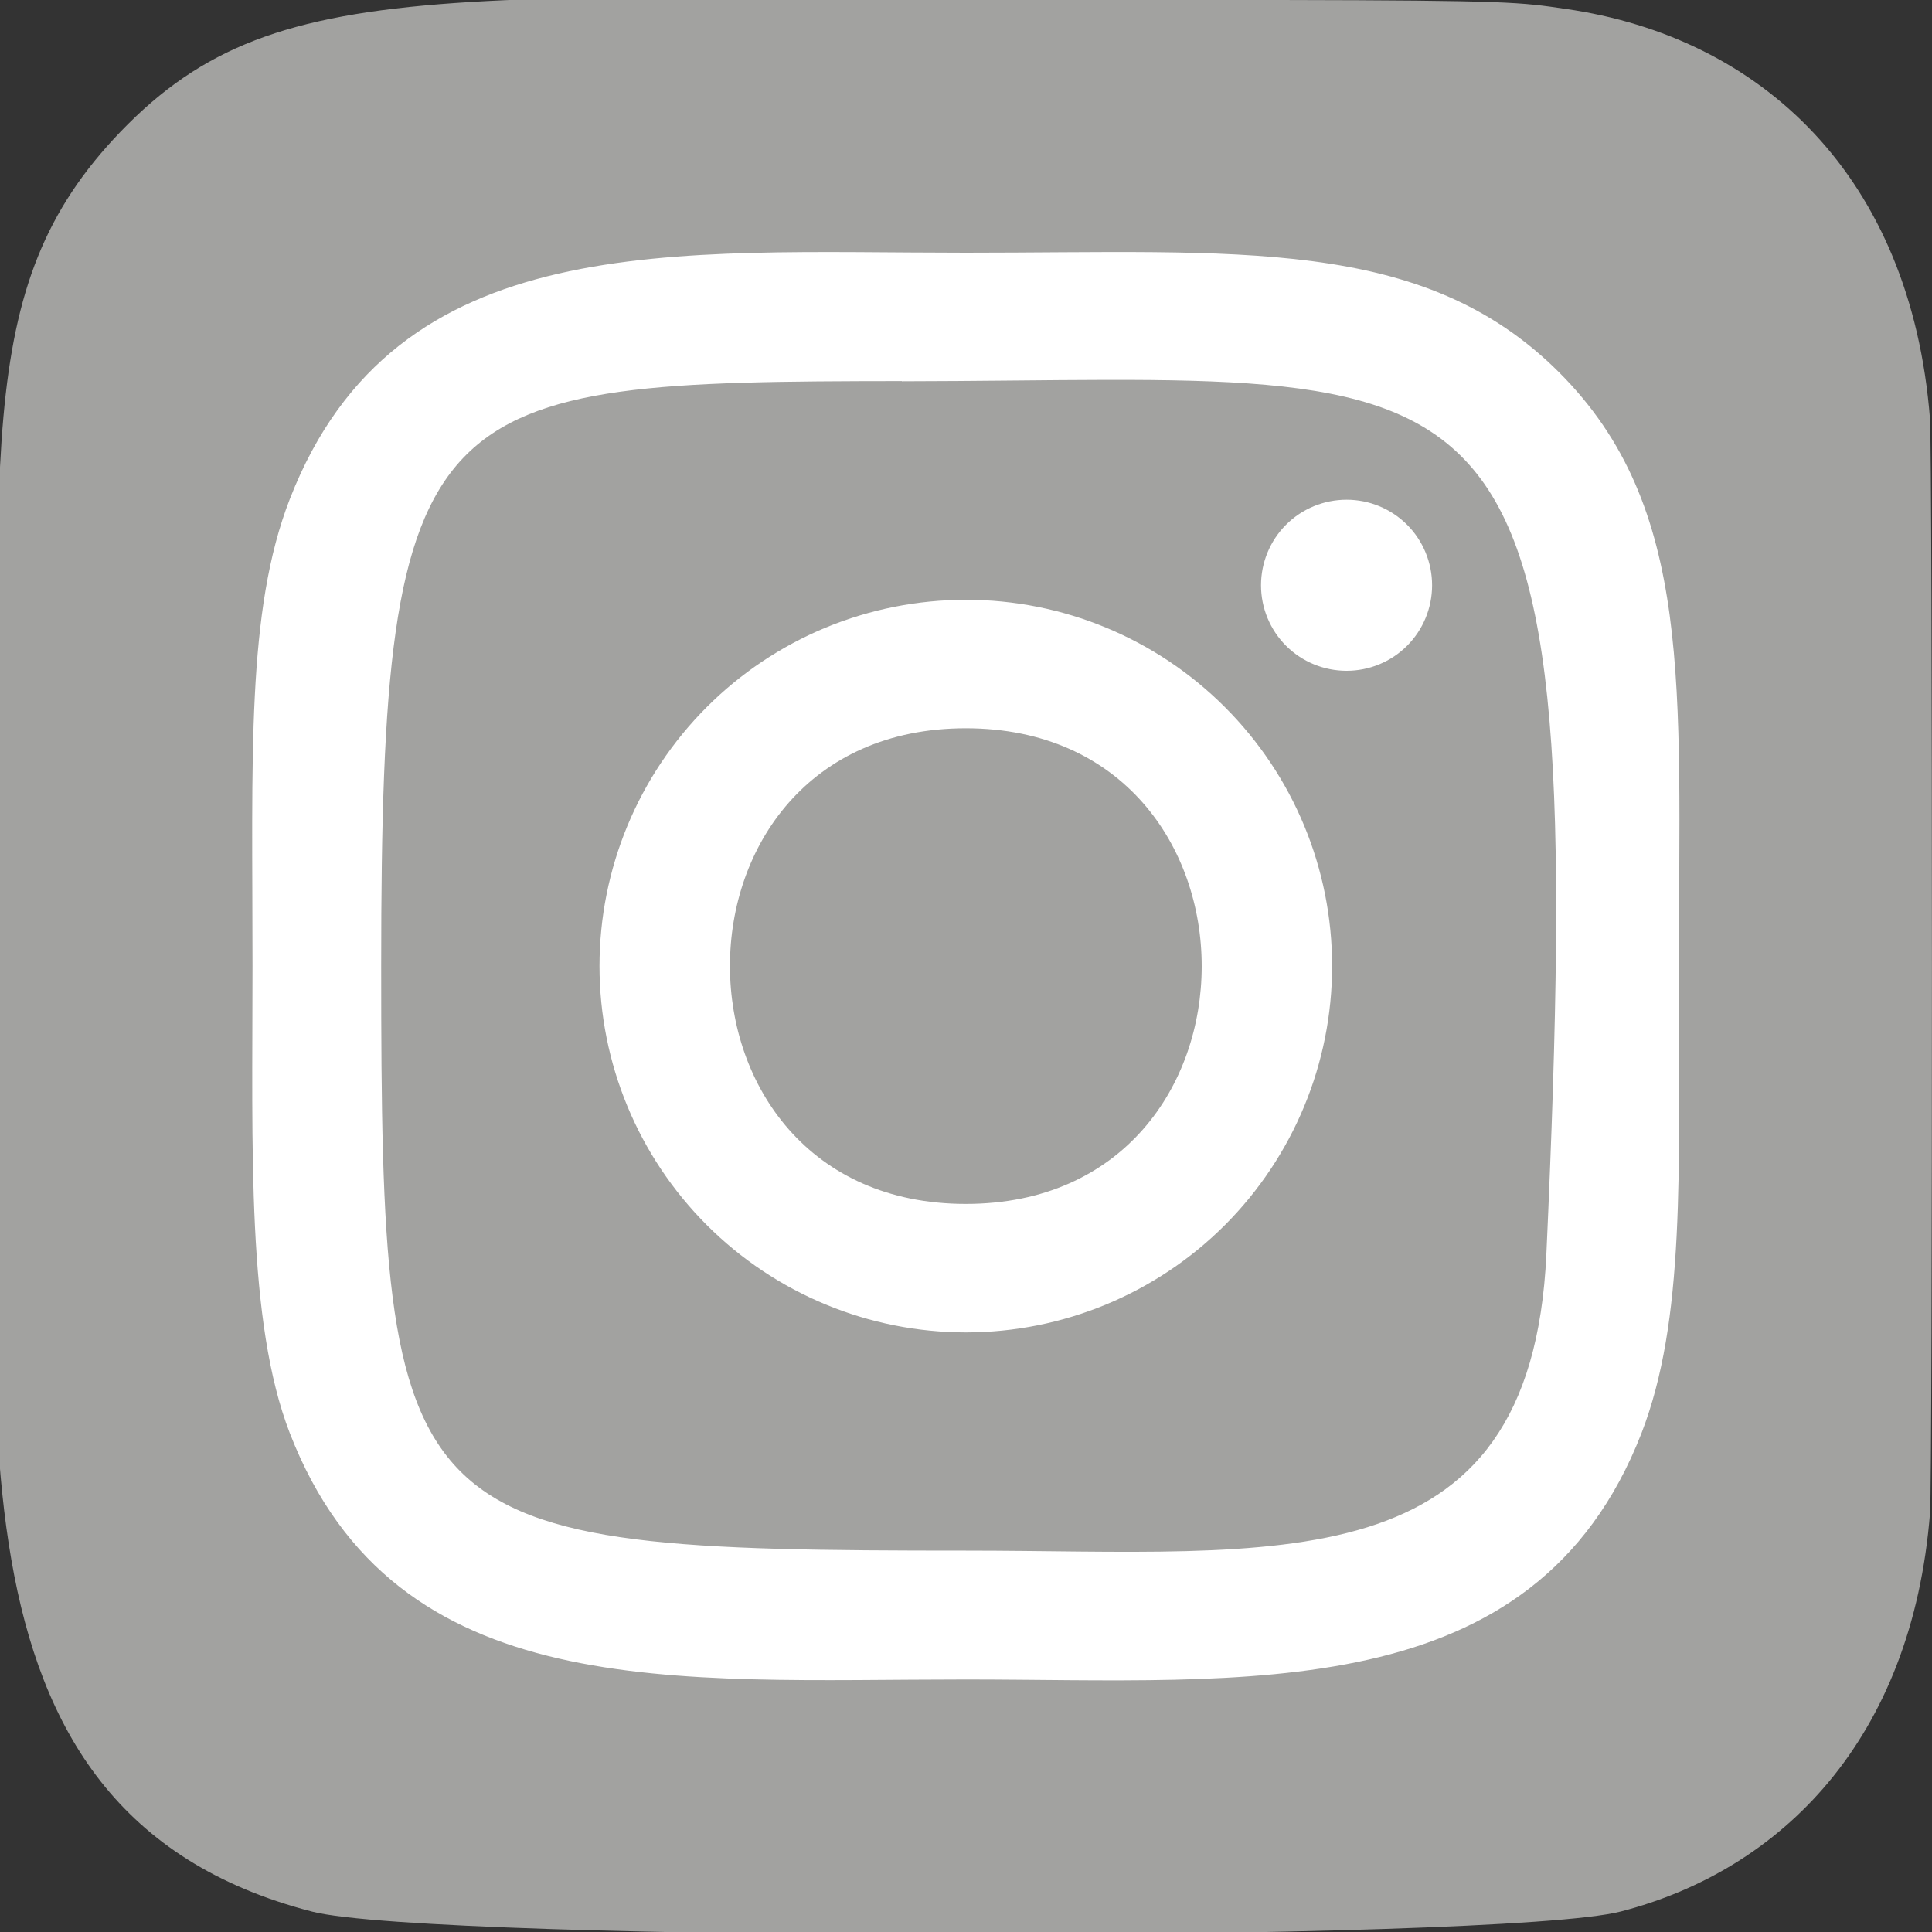 <svg width="20" height="20" viewBox="0 0 20 20" fill="none" xmlns="http://www.w3.org/2000/svg">
<rect x="0" y="0" width="20" height="20" fill="#333333" stroke="none"/>
<path d="M1.25 1.361C-0.322 2.994 -0 4.728 -0 9.996C-0 14.371 -0.764 18.757 3.231 19.789C4.479 20.11 15.532 20.11 16.778 19.788C18.441 19.359 19.795 18.009 19.98 15.657C20.006 15.329 20.006 4.669 19.979 4.334C19.782 1.829 18.24 0.384 16.207 0.092C15.741 0.024 15.648 0.004 13.258 0C4.781 0.004 2.922 -0.373 1.25 1.361Z" fill="url(#paint0_linear_1_1872)"></path>
<path d="M9.998 2.616C6.972 2.616 4.099 2.347 3.001 5.164C2.548 6.327 2.614 7.838 2.614 10.001C2.614 11.899 2.553 13.684 3.001 14.838C4.096 17.656 6.993 17.386 9.996 17.386C12.894 17.386 15.881 17.688 16.992 14.838C17.446 13.663 17.38 12.174 17.38 10.001C17.38 7.116 17.539 5.254 16.14 3.855C14.723 2.439 12.807 2.616 9.995 2.616H9.998ZM9.336 3.947C15.648 3.937 16.451 3.235 16.008 12.983C15.85 16.43 13.225 16.052 9.999 16.052C4.115 16.052 3.946 15.883 3.946 9.998C3.946 4.044 4.413 3.95 9.336 3.945V3.947ZM13.94 5.173C13.705 5.173 13.479 5.266 13.313 5.432C13.147 5.598 13.054 5.824 13.054 6.059C13.054 6.293 13.147 6.519 13.313 6.685C13.479 6.851 13.705 6.944 13.94 6.944C14.175 6.944 14.4 6.851 14.566 6.685C14.732 6.519 14.825 6.293 14.825 6.059C14.825 5.824 14.732 5.598 14.566 5.432C14.4 5.266 14.175 5.173 13.94 5.173ZM9.998 6.209C9.5 6.209 9.007 6.307 8.547 6.497C8.087 6.688 7.669 6.967 7.317 7.319C6.605 8.031 6.206 8.995 6.206 10.001C6.206 11.007 6.606 11.971 7.317 12.682C8.028 13.393 8.993 13.793 9.999 13.793C11.004 13.793 11.969 13.393 12.68 12.682C13.391 11.97 13.79 11.006 13.79 10C13.79 8.994 13.391 8.03 12.679 7.319C11.968 6.608 11.004 6.208 9.998 6.209ZM9.998 7.539C13.252 7.539 13.256 12.463 9.998 12.463C6.745 12.463 6.74 7.539 9.998 7.539Z" fill="white"></path>
<defs>
<linearGradient id="paint0_linear_1_1872" x1="1.288" y1="18.723" x2="19.876" y2="2.635" gradientUnits="userSpaceOnUse">
<stop offset="1" stop-color="#A2A2A0"></stop>
</linearGradient>
</defs>
</svg>

